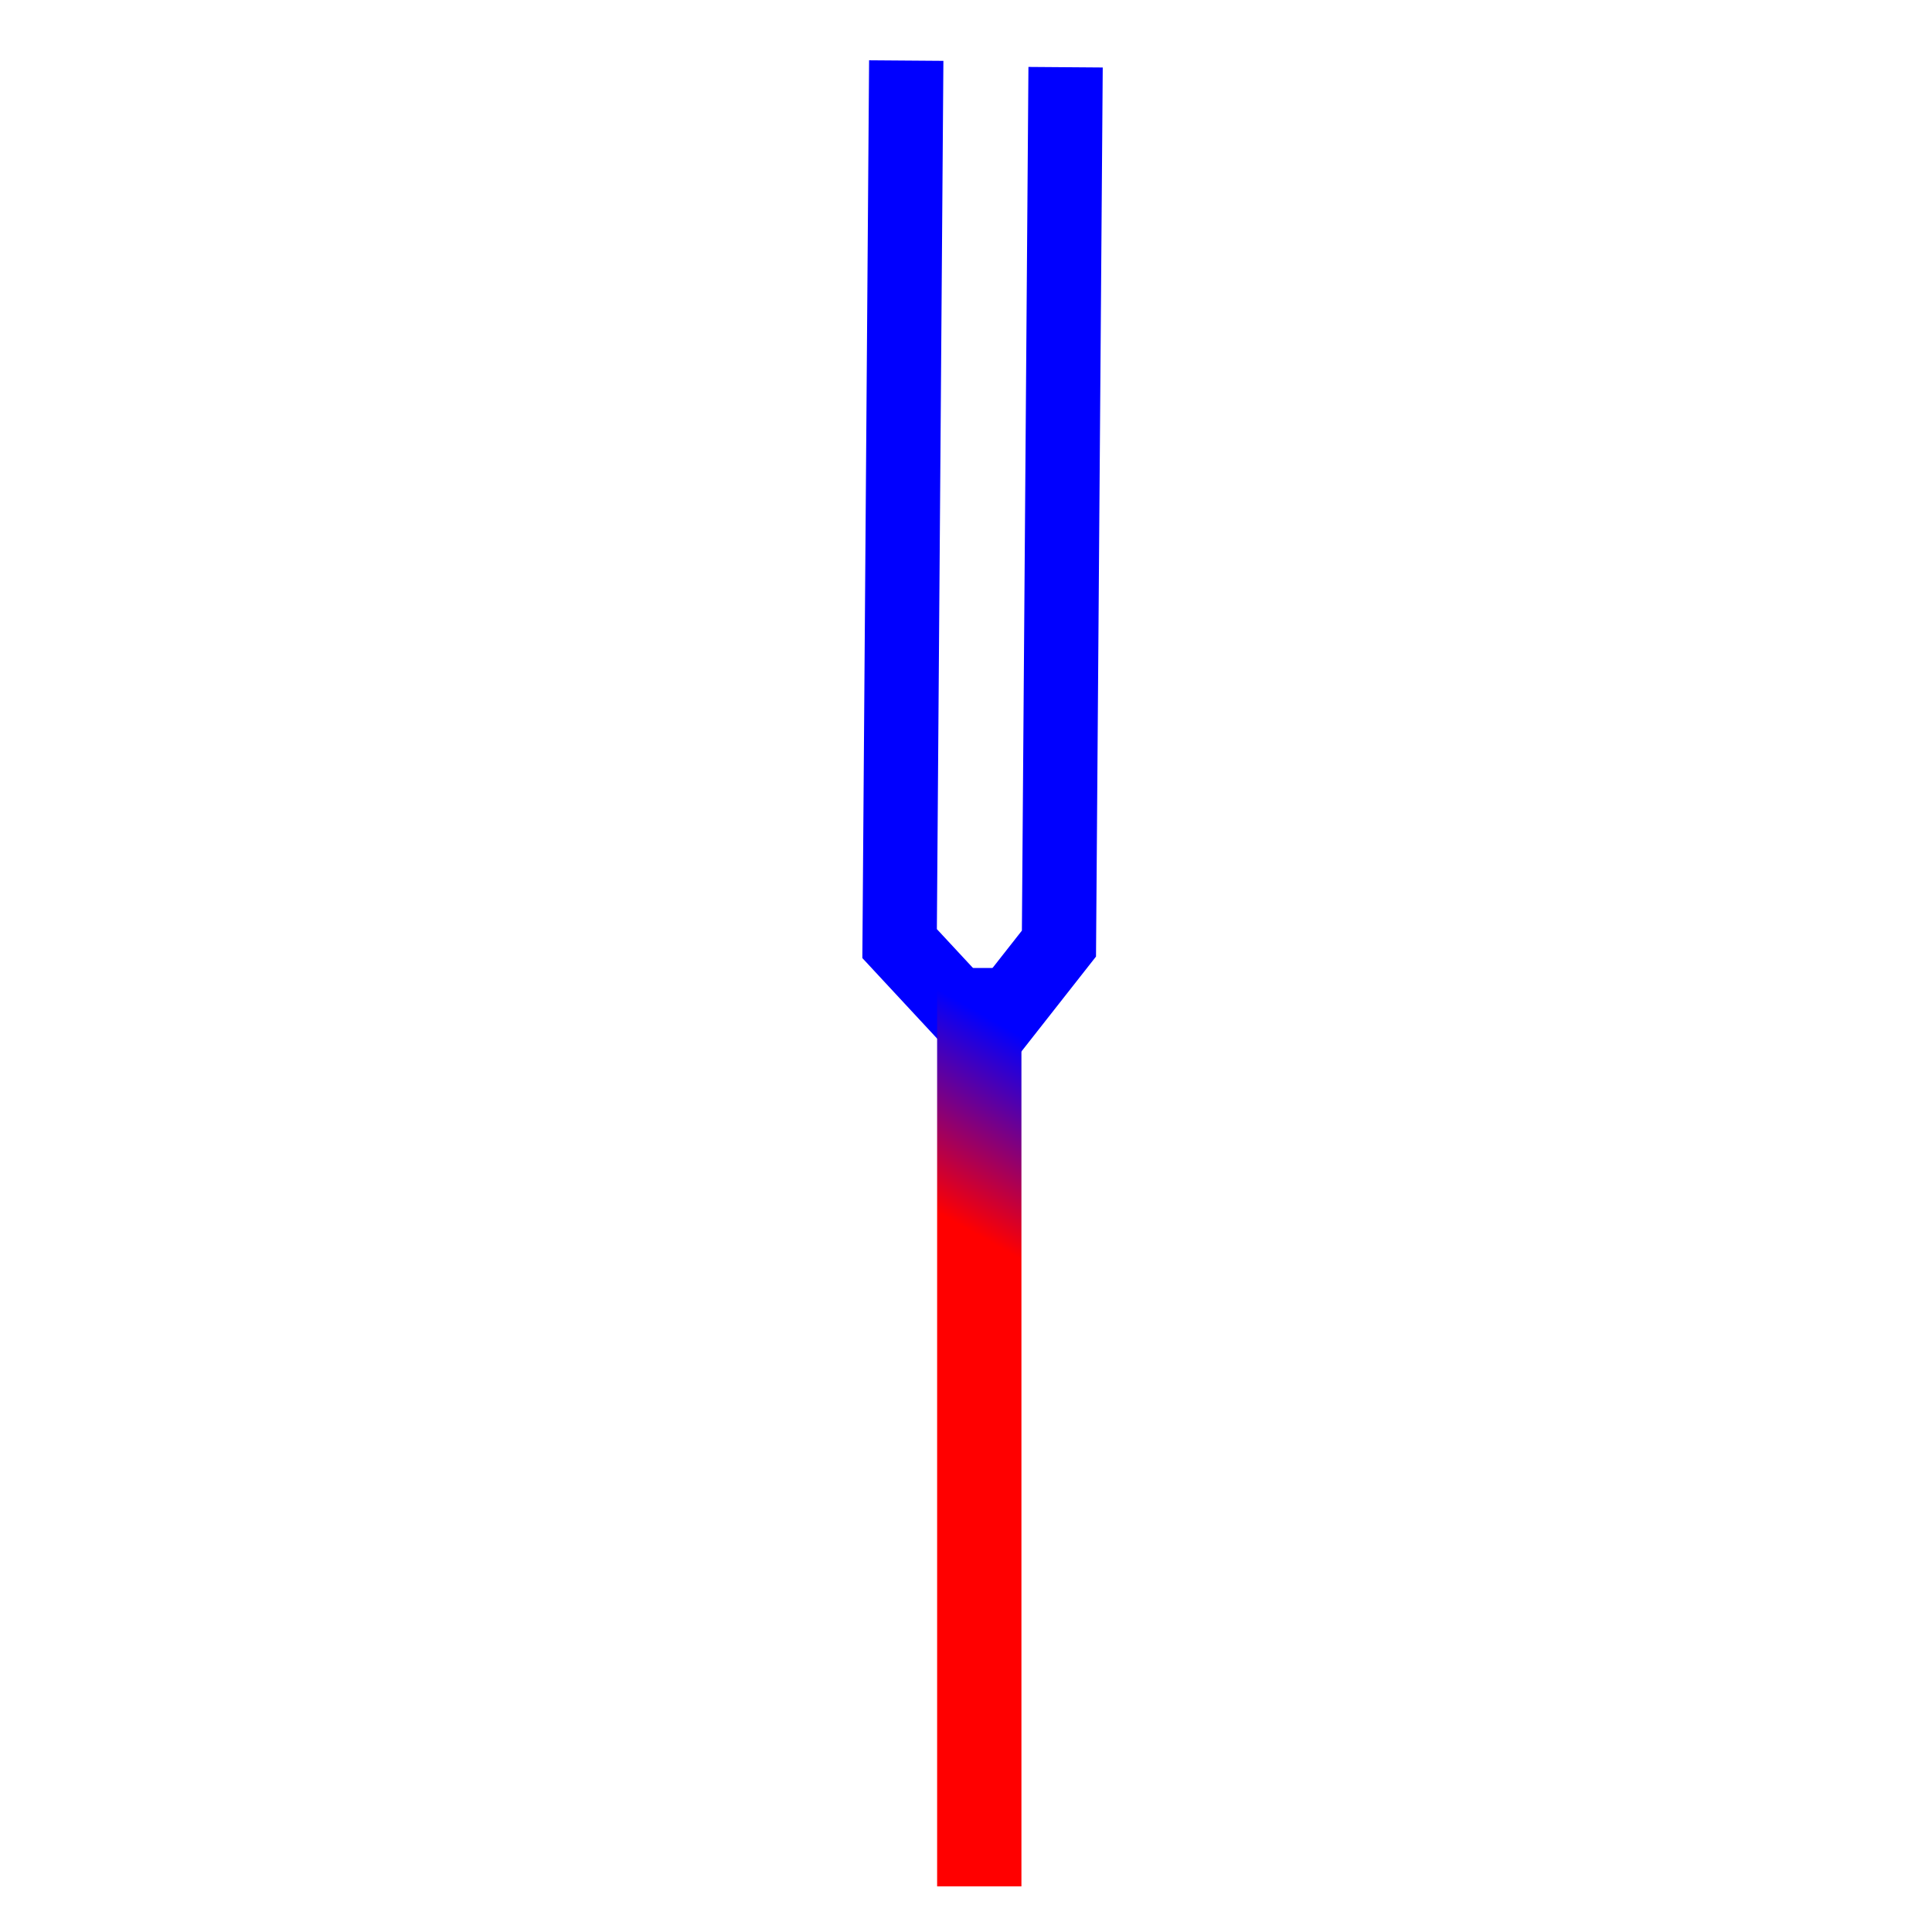 <?xml version="1.0" encoding="UTF-8" standalone="no"?>
<!-- Created with Inkscape (http://www.inkscape.org/) -->

<svg
   xmlns:dc="http://purl.org/dc/elements/1.1/"
   xmlns:cc="http://creativecommons.org/ns#"
   xmlns:rdf="http://www.w3.org/1999/02/22-rdf-syntax-ns#"
   xmlns:svg="http://www.w3.org/2000/svg"
   xmlns="http://www.w3.org/2000/svg"
   xmlns:xlink="http://www.w3.org/1999/xlink"
   xmlns:sodipodi="http://sodipodi.sourceforge.net/DTD/sodipodi-0.dtd"
   xmlns:inkscape="http://www.inkscape.org/namespaces/inkscape"
   id="svg2"
   version="1.1"
   inkscape:version="0.48.0 r9654"
   width="390"
   height="390"
   sodipodi:docname="Fin_autovía-carretera_nacional.svg">
  <defs
     id="defs6">
    <linearGradient
       id="linearGradient5211">
      <stop
         style="stop-color:#0000ff;stop-opacity:1;"
         offset="0"
         id="stop5213" />
      <stop
         style="stop-color:#ff0000;stop-opacity:1;"
         offset="1"
         id="stop5215" />
    </linearGradient>
    <linearGradient
       id="linearGradient3759">
      <stop
         style="stop-color:#ff0000;stop-opacity:1;"
         offset="0"
         id="stop3761" />
      <stop
         style="stop-color:#0000ff;stop-opacity:1;"
         offset="1"
         id="stop3763" />
    </linearGradient>
    <linearGradient
       inkscape:collect="always"
       xlink:href="#linearGradient5211"
       id="linearGradient5219"
       x1="200.232"
       y1="213.093"
       x2="197.809"
       y2="231.856"
       gradientUnits="userSpaceOnUse"
       gradientTransform="matrix(0.544,0,0,2.366,89.083,-299.408)" />
    <linearGradient
       inkscape:collect="always"
       xlink:href="#linearGradient5211-9"
       id="linearGradient5219-8"
       x1="200.232"
       y1="213.093"
       x2="197.809"
       y2="231.856"
       gradientUnits="userSpaceOnUse"
       gradientTransform="matrix(0.544,0,0,2.366,89.753,-299.242)" />
    <linearGradient
       id="linearGradient5211-9">
      <stop
         style="stop-color:#0000ff;stop-opacity:1;"
         offset="0"
         id="stop5213-5" />
      <stop
         style="stop-color:#ff0000;stop-opacity:1;"
         offset="1"
         id="stop5215-5" />
    </linearGradient>
  </defs>
  <sodipodi:namedview
     pagecolor="#ffffff"
     bordercolor="#666666"
     borderopacity="1"
     objecttolerance="10"
     gridtolerance="10"
     guidetolerance="10"
     inkscape:pageopacity="0"
     inkscape:pageshadow="2"
     inkscape:window-width="1024"
     inkscape:window-height="538"
     id="namedview4"
     showgrid="false"
     inkscape:zoom="0.74615385"
     inkscape:cx="-26.804124"
     inkscape:cy="194.04834"
     inkscape:window-x="-8"
     inkscape:window-y="-8"
     inkscape:window-maximized="1"
     inkscape:current-layer="svg2" />
  <path
     style="fill:none;stroke:#0000ff;stroke-width:15;stroke-linecap:butt;stroke-linejoin:miter;stroke-miterlimit:4;stroke-opacity:1;stroke-dasharray:none"
     d="M 215.103,13.567 213.763,190.475 199.021,209.237 181.598,190.475 182.938,12.227"
     id="path2987"
     inkscape:connector-curvature="0"
     sodipodi:nodetypes="cccc" />
  <path
     style="fill:none;stroke:url(#linearGradient5219-8);stroke-width:17.019;stroke-linecap:butt;stroke-linejoin:miter;stroke-miterlimit:4;stroke-opacity:1;stroke-dasharray:none"
     d="m 197.68,195.4 0,50.733 0,134.651"
     id="path3757"
     inkscape:connector-curvature="0" />
</svg>
